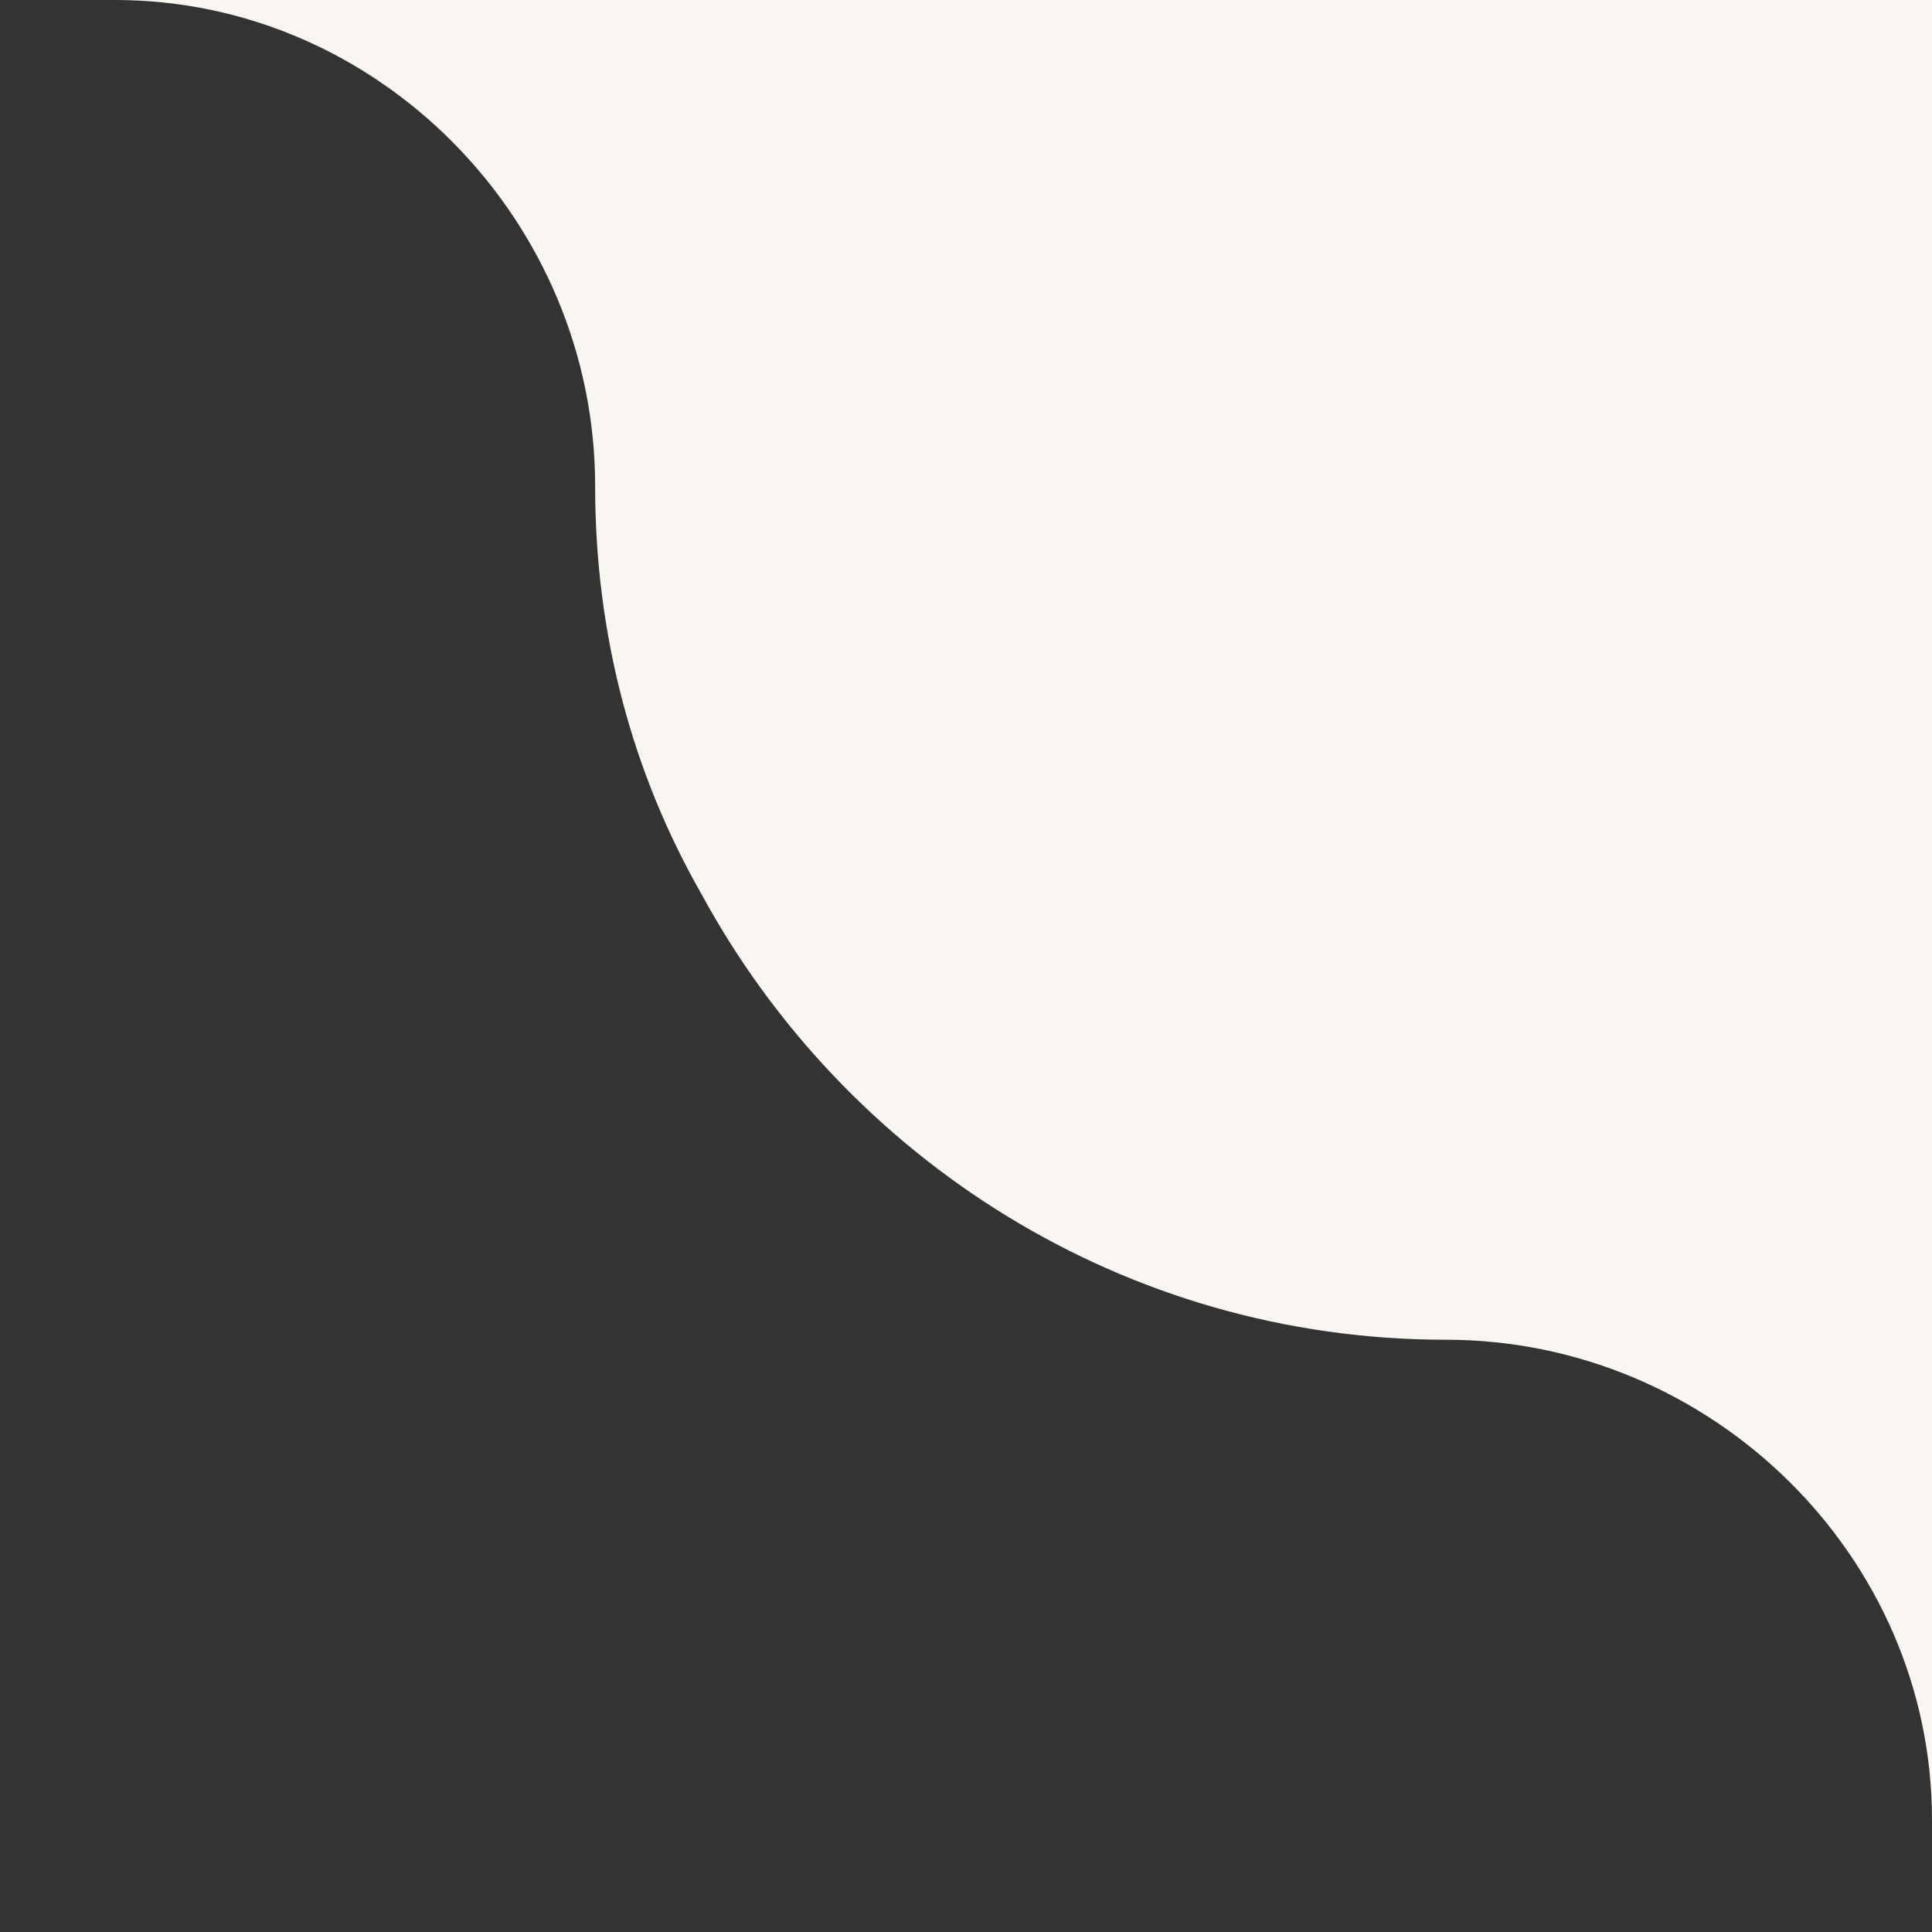 <svg xmlns="http://www.w3.org/2000/svg" id="uuid-cf5db803-227d-4661-9244-7b8acc8d9fa6" viewBox="0 0 67.2 67.2"><rect x="0" y="0" width="67.2" height="67.2" fill="#333333" stroke="none"/><defs><style>      .st0 {        fill: #f9f6f1;      }    </style></defs><path class="st0" d="M74-6.7v-.3H-2V0h6c9.2,0,16.7,7.7,16.7,16.9h0c0,5.2,1.3,10,3.7,14.2,5,9.2,14.7,15.5,25.9,15.5h0c9.2,0,16.9,7.5,16.9,16.7v6h7V-6.7h-.2Z"></path></svg>